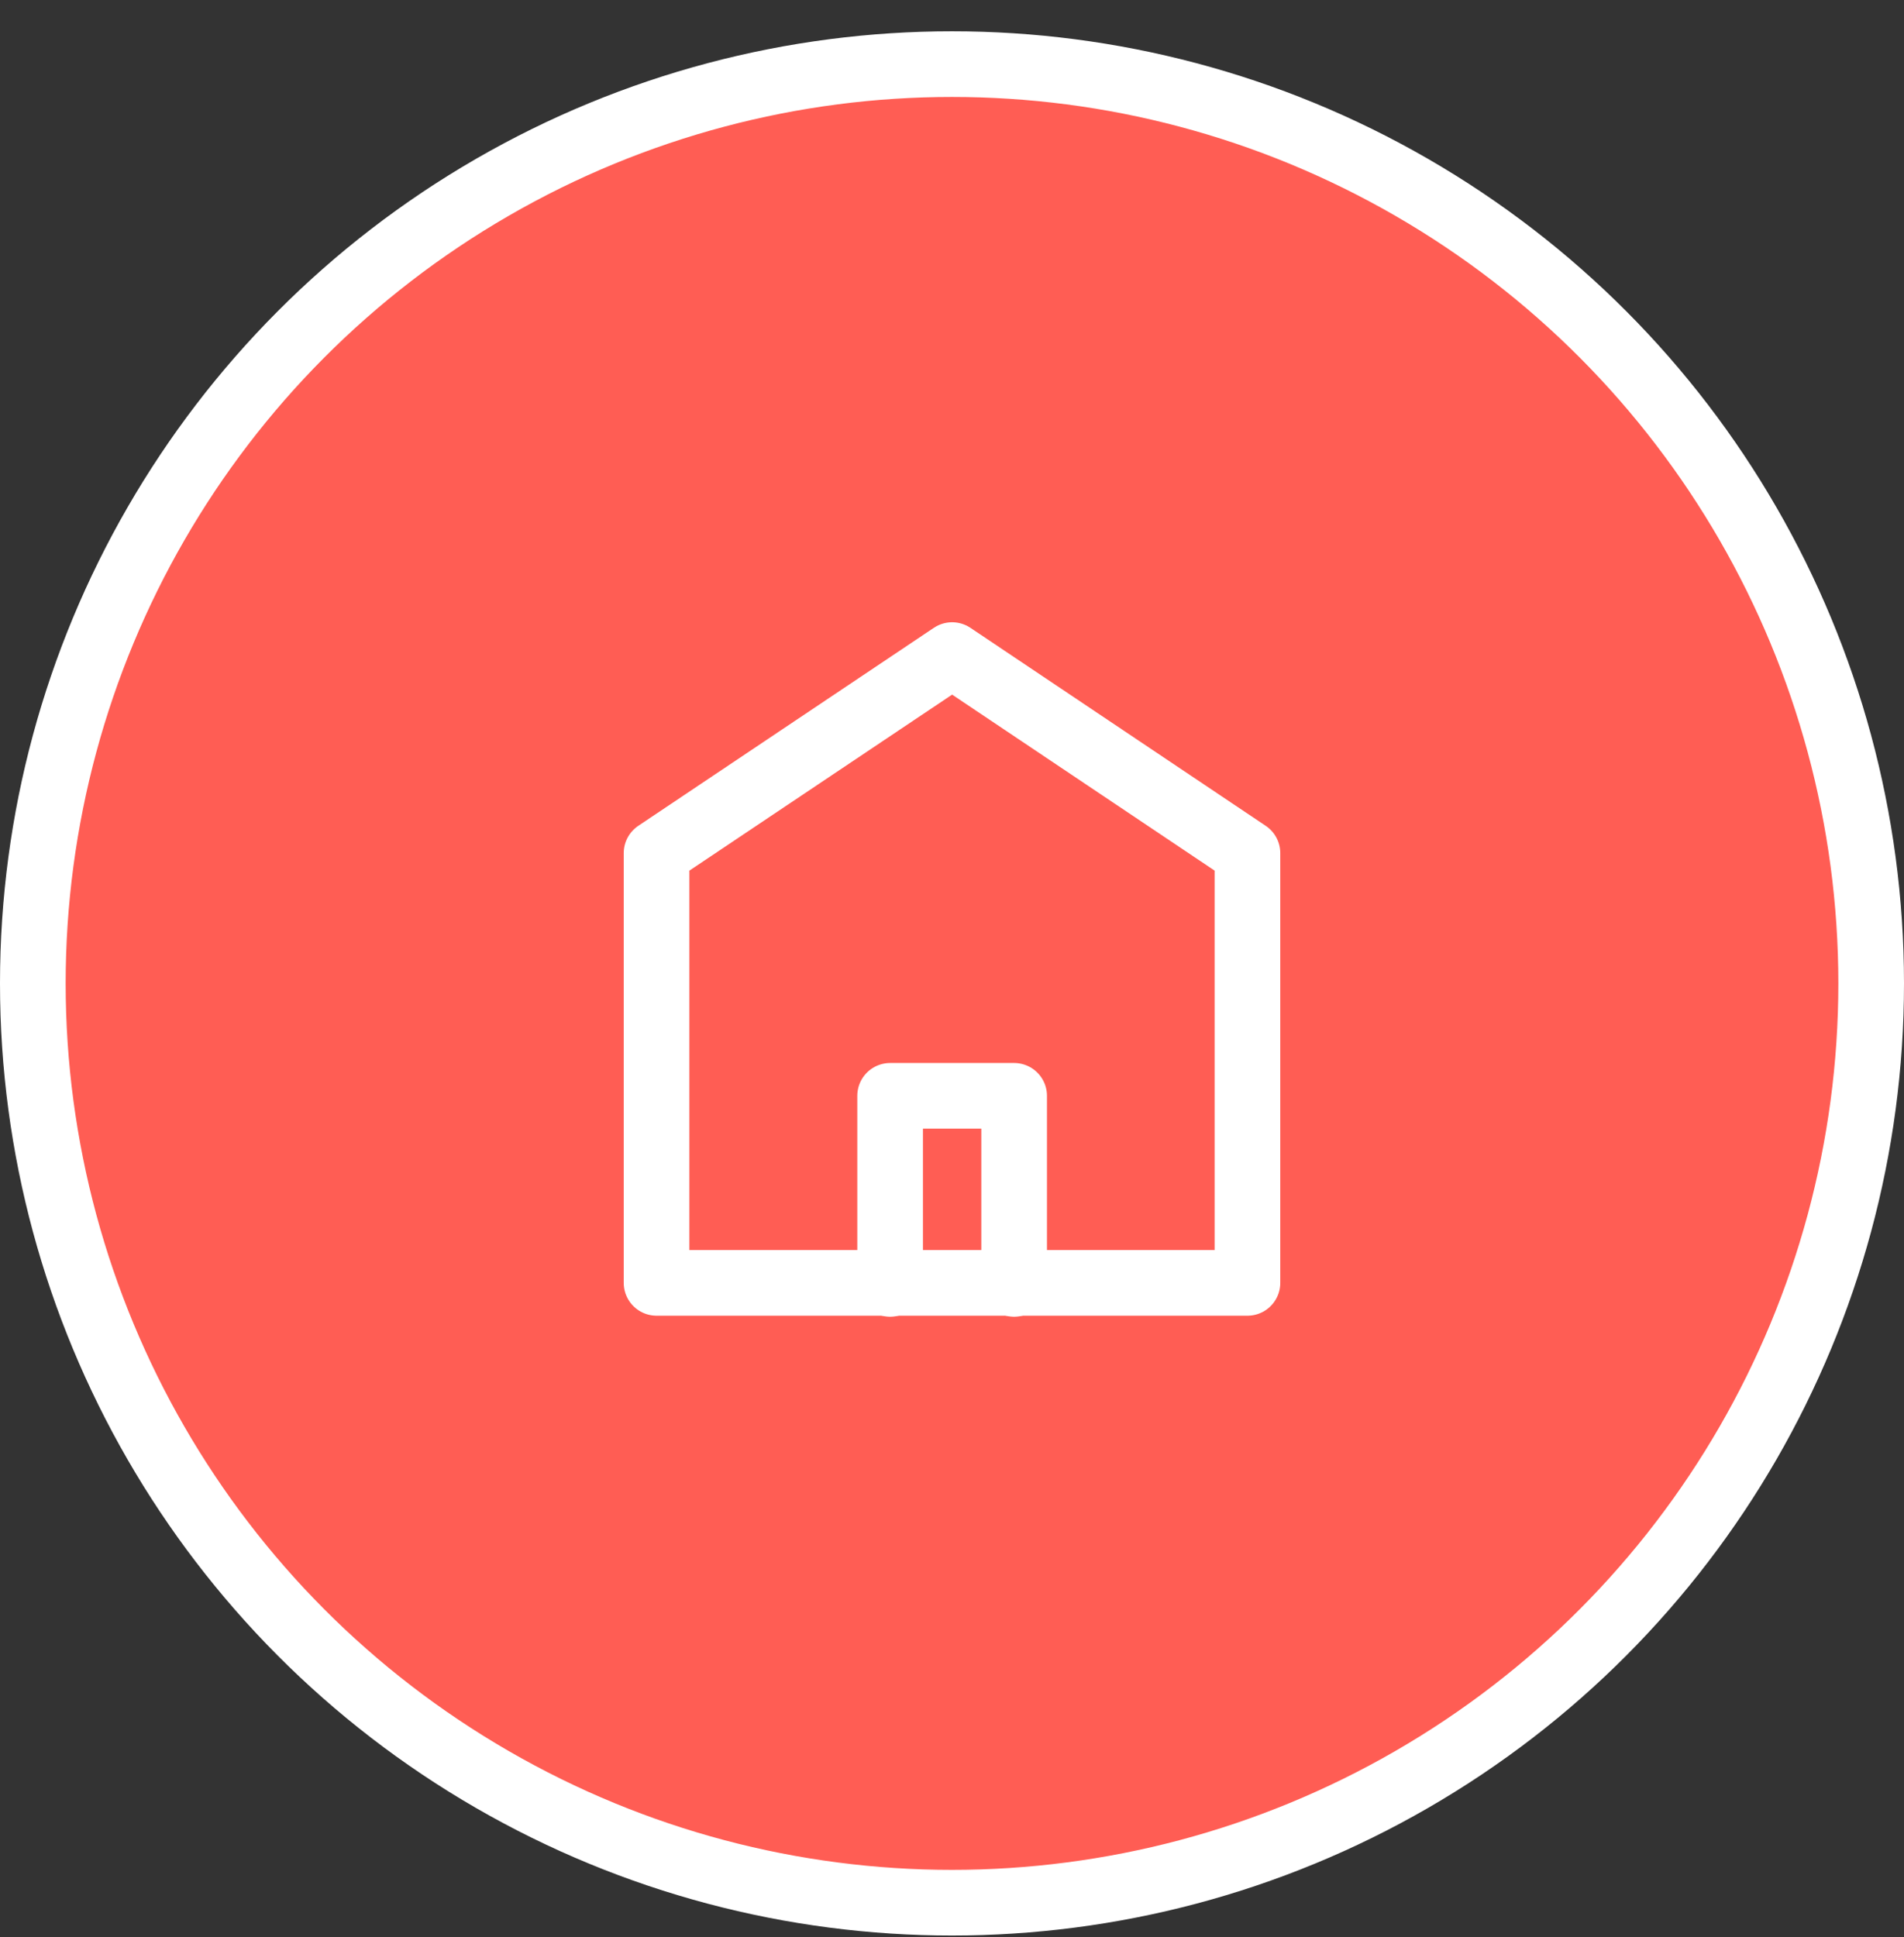 <svg width="58" height="59" viewBox="0 0 58 59" fill="none" xmlns="http://www.w3.org/2000/svg">
<rect x="0" y="0" width="58" height="59" fill="#333333" stroke="none"/>
<circle cx="29" cy="29.953" r="28" fill="#FF5D54" stroke="white" stroke-width="2"/>
<path d="M38 39.074H20V25.984L29.004 19.953L38 25.984V39.074Z" stroke="white" stroke-width="2" stroke-miterlimit="10" stroke-linecap="round" stroke-linejoin="round"/>
<path d="M27.115 39.105V33.377H30.893V39.105" stroke="white" stroke-width="2" stroke-miterlimit="10" stroke-linecap="round" stroke-linejoin="round"/>
</svg>
